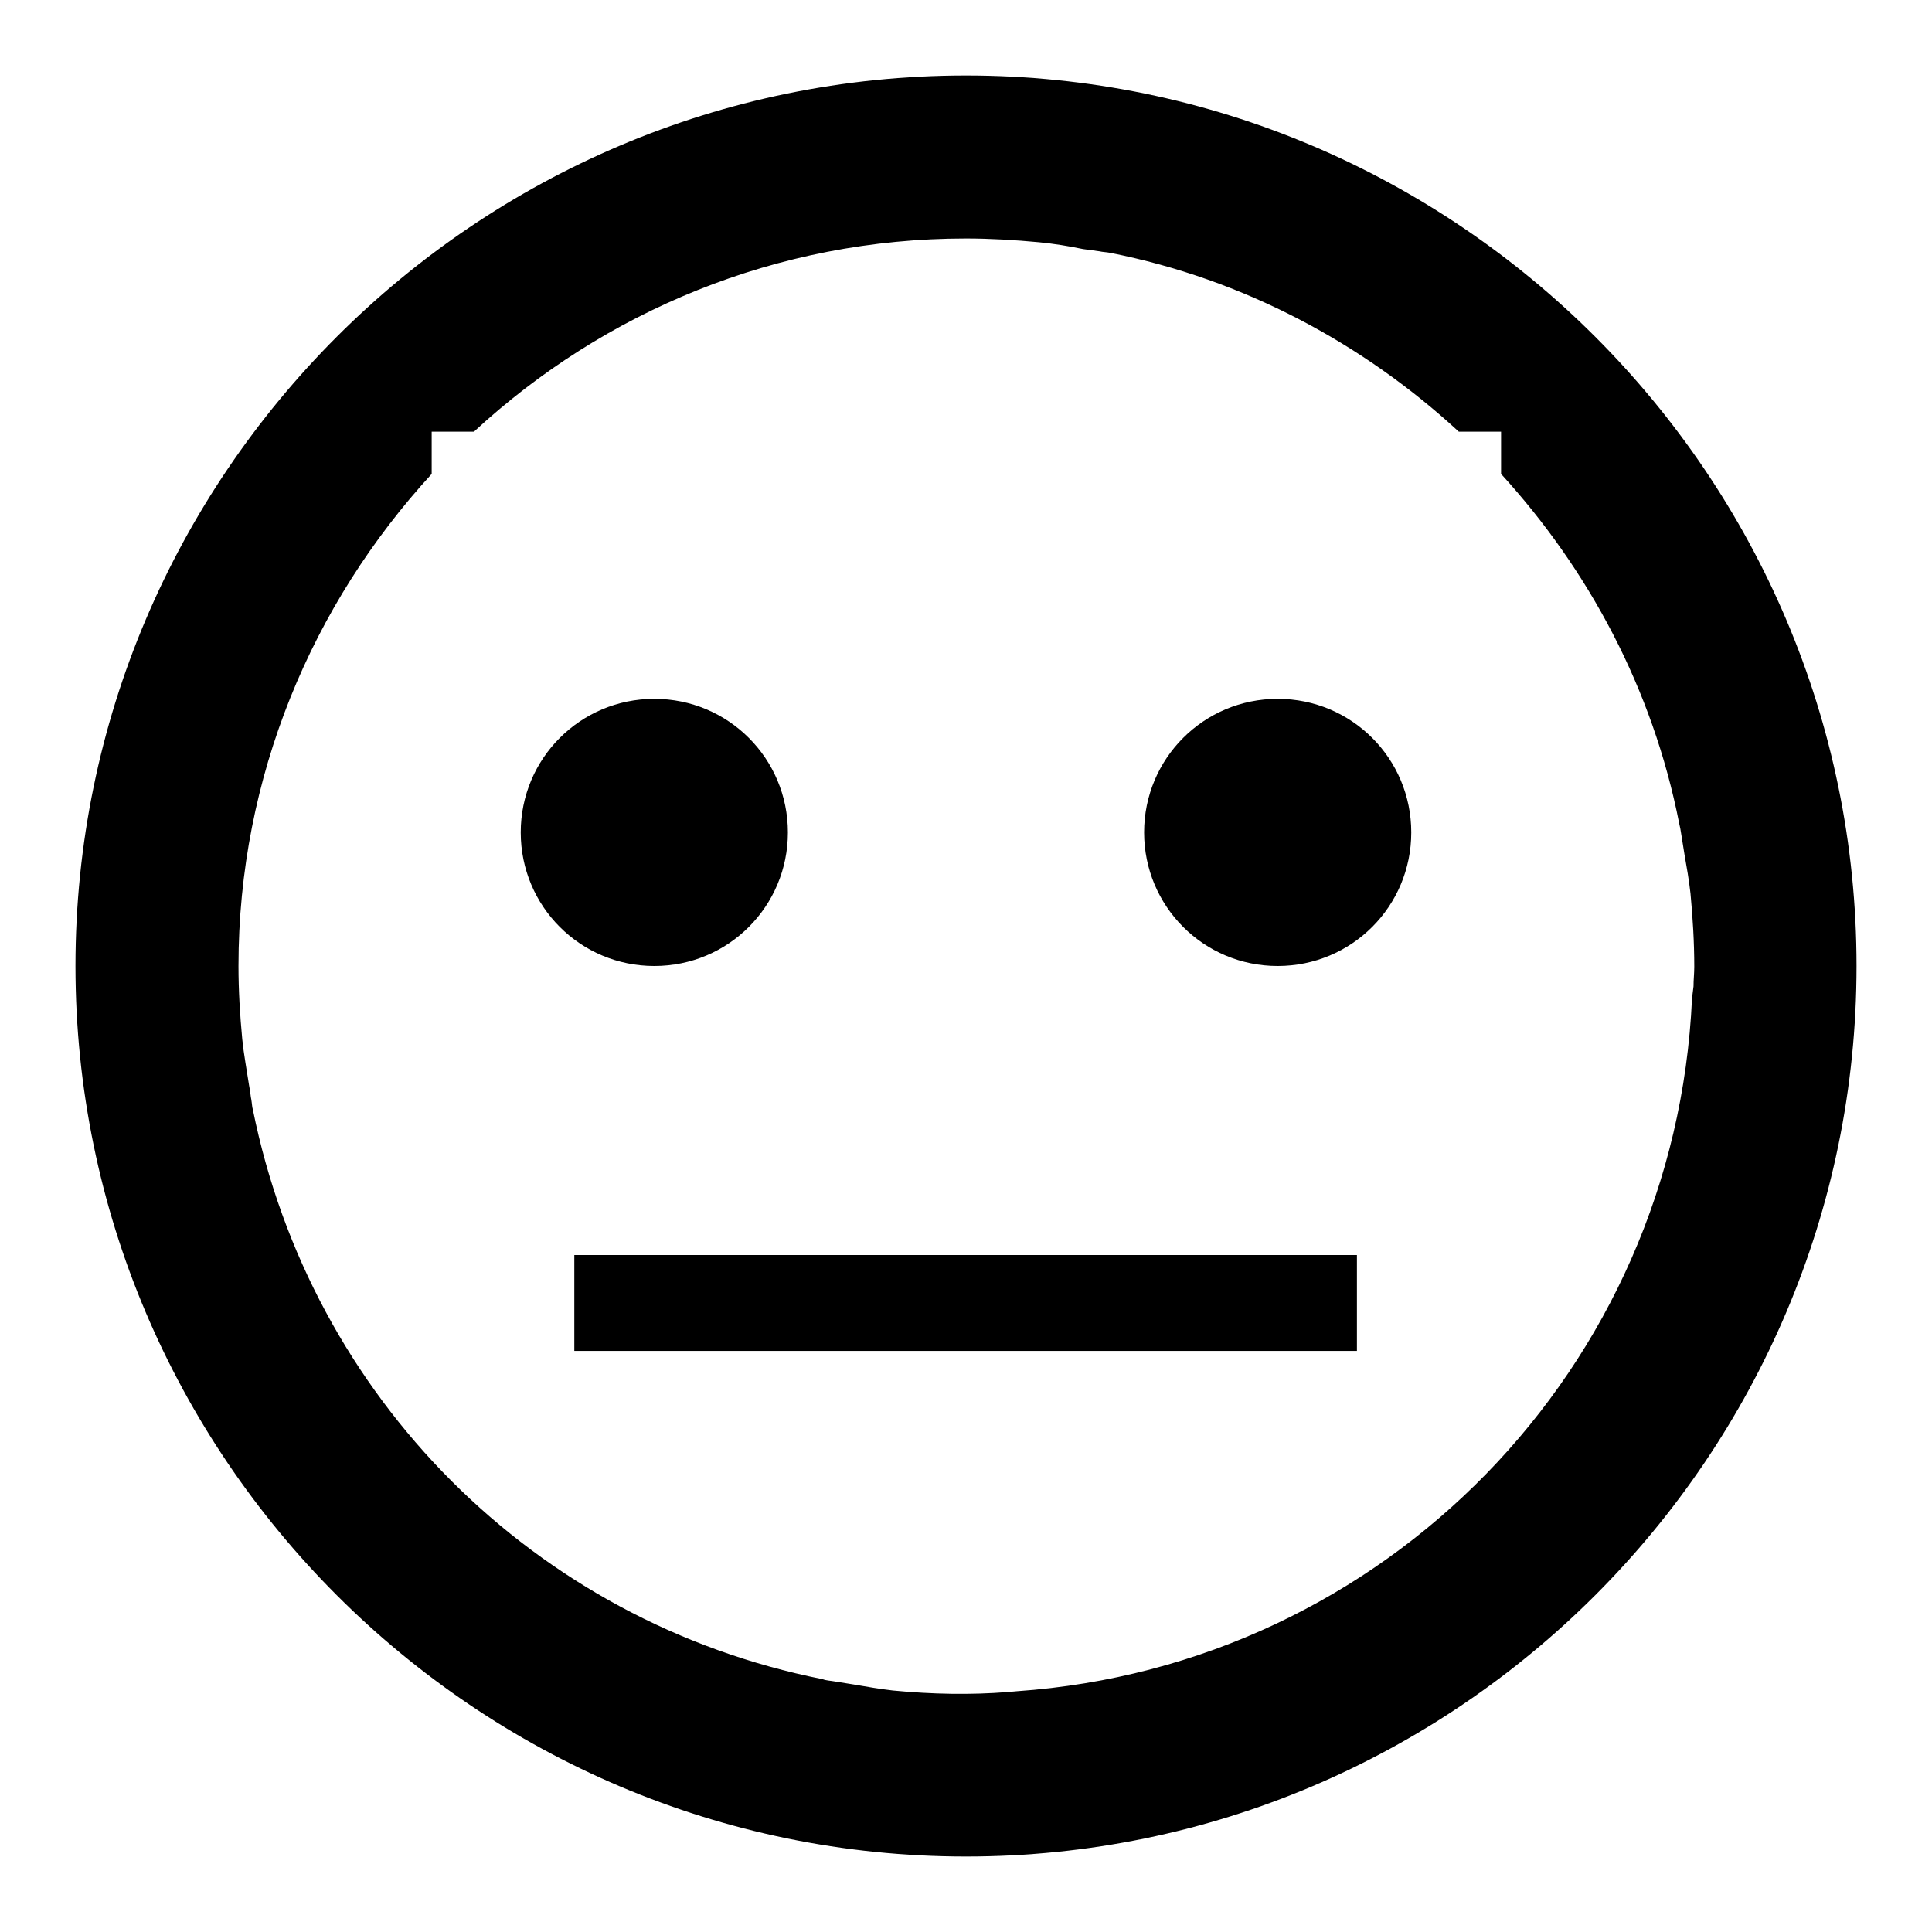 <?xml version="1.0" encoding="utf-8"?>
<!-- Svg Vector Icons : http://www.onlinewebfonts.com/icon -->
<!DOCTYPE svg PUBLIC "-//W3C//DTD SVG 1.1//EN" "http://www.w3.org/Graphics/SVG/1.1/DTD/svg11.dtd">
<svg version="1.1" xmlns="http://www.w3.org/2000/svg" xmlns:xlink="http://www.w3.org/1999/xlink" x="0px" y="0px" viewBox="0 0 256 256" enable-background="new 0 0 256 256" xml:space="preserve">
<g> <path fill="#000000" d="M128,10C63,10,10,63,10,128s53,118,118,118s118-53,118-118S193,10,128,10z M224.2,132.3 c-2.2,48.9-40.6,88.4-89.5,91.8l-1.1,0.1c-5,0.4-10.1,0.3-15.3-0.2c-1.7-0.2-3.5-0.5-5.2-0.8l-2.5-0.4c-0.5-0.1-1.1-0.1-1.6-0.3 c-38.2-7.6-67.8-37.3-75.5-75.5c-0.1-0.3-0.1-0.7-0.2-1.3c-0.1-0.4-0.1-0.9-0.3-1.9c-0.3-2-0.7-4.1-0.9-6.1 c-0.3-3.2-0.5-6.4-0.5-9.7c0-25.1,9.8-48,25.6-65.2v-5.6h5.6C80,41.3,102.9,31.6,128,31.6c3.2,0,6.5,0.2,9.7,0.5 c2,0.2,3.9,0.5,5.8,0.9l2.2,0.3c0.4,0.1,0.9,0.1,1.4,0.2c17.7,3.5,33.5,12,46.2,23.7h5.6v5.6c11.6,12.7,20.1,28.5,23.6,46.3 c0.1,0.4,0.2,0.9,0.3,1.6l0.4,2.5c0.3,1.7,0.6,3.4,0.8,5.2c0.3,3.2,0.5,6.4,0.5,9.7c0,0.9-0.1,1.7-0.1,2.6L224.2,132.3z M169.3,128 c-9.8,0-17.7-7.9-17.7-17.7s7.9-17.7,17.7-17.7s17.7,7.9,17.7,17.7S179.1,128,169.3,128L169.3,128z M86.7,128 c-9.8,0-17.7-7.9-17.7-17.7s7.9-17.7,17.7-17.7s17.7,7.9,17.7,17.7C104.4,120.1,96.5,128,86.7,128L86.7,128z M76.1,172.6h103.7 H76.1z M76.1,166.3h103.7v12.7H76.1V166.3z"/></g>
</svg>